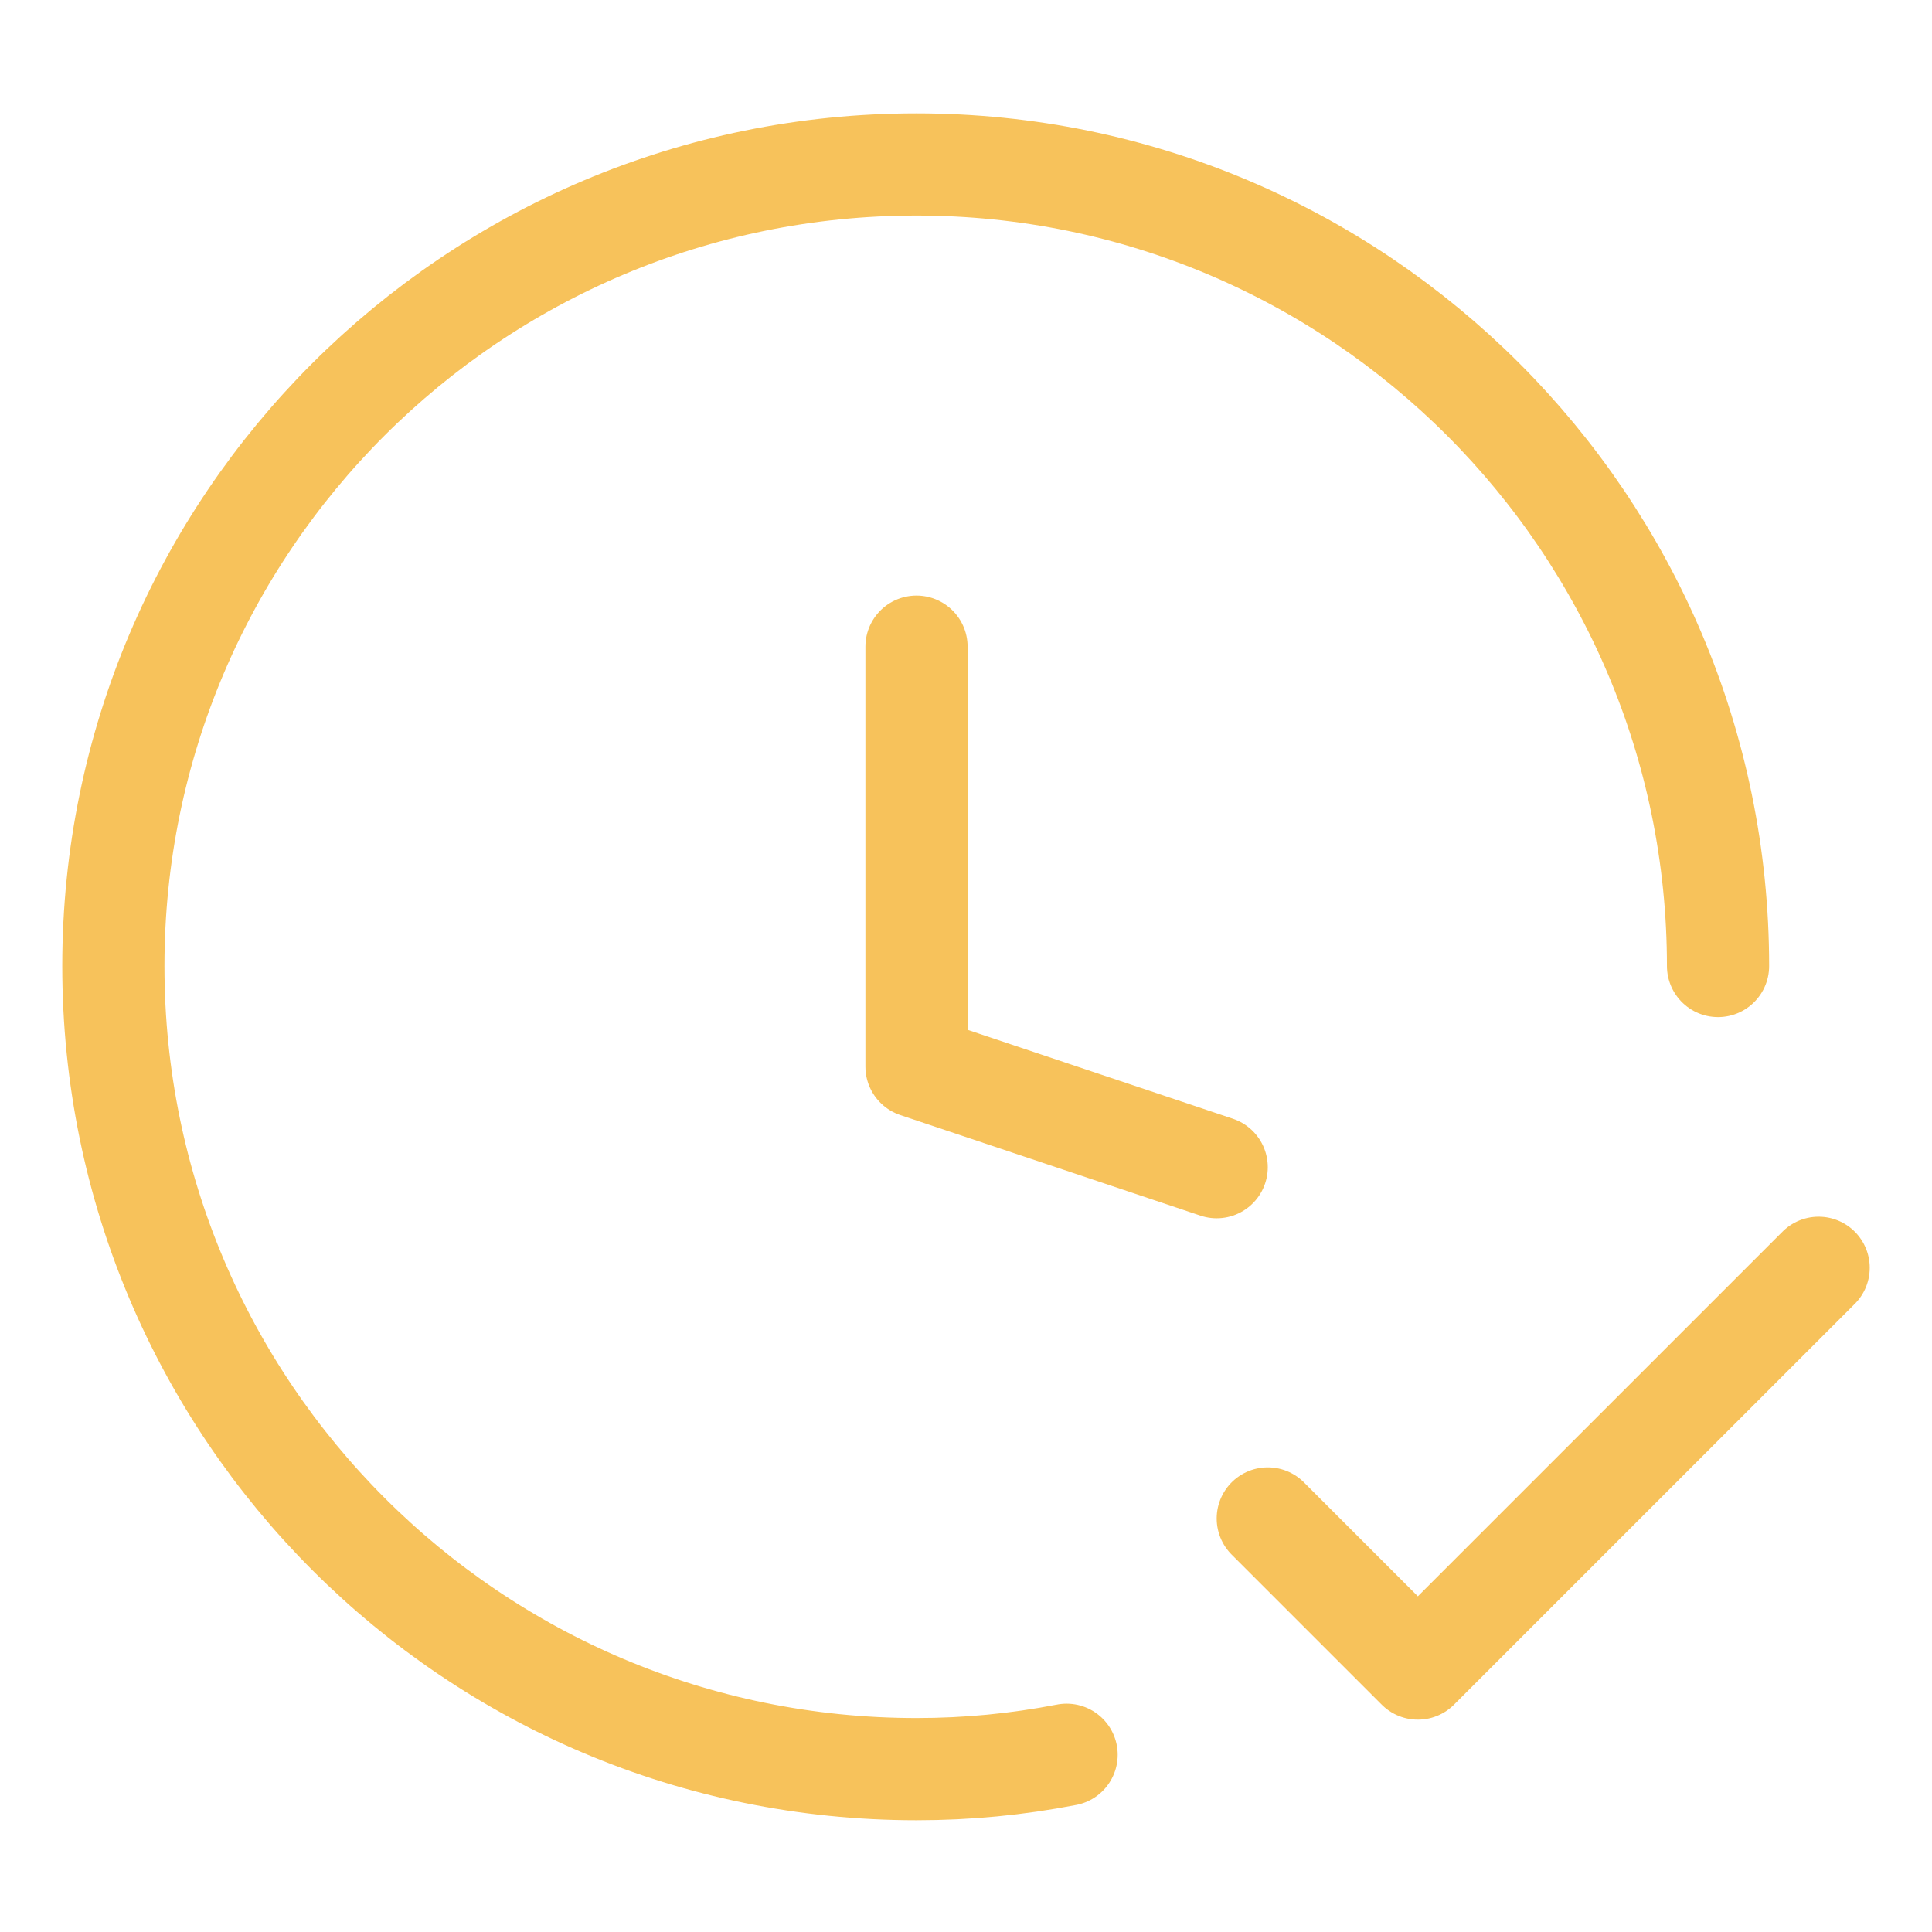<?xml version="1.0" encoding="UTF-8"?>
<!DOCTYPE svg PUBLIC "-//W3C//DTD SVG 1.1//EN" "http://www.w3.org/Graphics/SVG/1.1/DTD/svg11.dtd">
<!-- Creator: CorelDRAW 2021.5 -->
<svg xmlns="http://www.w3.org/2000/svg" xml:space="preserve" width="119px" height="119px" version="1.1" style="shape-rendering:geometricPrecision; text-rendering:geometricPrecision; image-rendering:optimizeQuality; fill-rule:evenodd; clip-rule:evenodd"
viewBox="0 0 12.1 12.1"
 xmlns:xlink="http://www.w3.org/1999/xlink"
 xmlns:xodm="http://www.corel.com/coreldraw/odm/2003">
 <defs>
  <style type="text/css">
   <![CDATA[
    .str0 {stroke:#F7C25B;stroke-width:0.64;stroke-linecap:round;stroke-linejoin:round;stroke-miterlimit:22.926}
    .fil0 {fill:none}
    .fil1 {fill:none;fill-rule:nonzero}
   ]]>
  </style>
 </defs>
 <g id="Слой_x0020_1">
  
  <rect class="fil0" width="12.1" height="12.1"/>
  <path class="fil1 str0" d="M7.62 7.31l-1.88 -0.63 0 -2.63m5.02 2c0,-2.77 -2.25,-5.02 -5.02,-5.02 -2.78,0 -5.03,2.25 -5.03,5.02 0,2.78 2.25,5.03 5.03,5.03 0.32,0 0.63,-0.03 0.94,-0.09m1.26 -1.48l0.94 0.94 2.51 -2.51"/>
 </g>
</svg>
